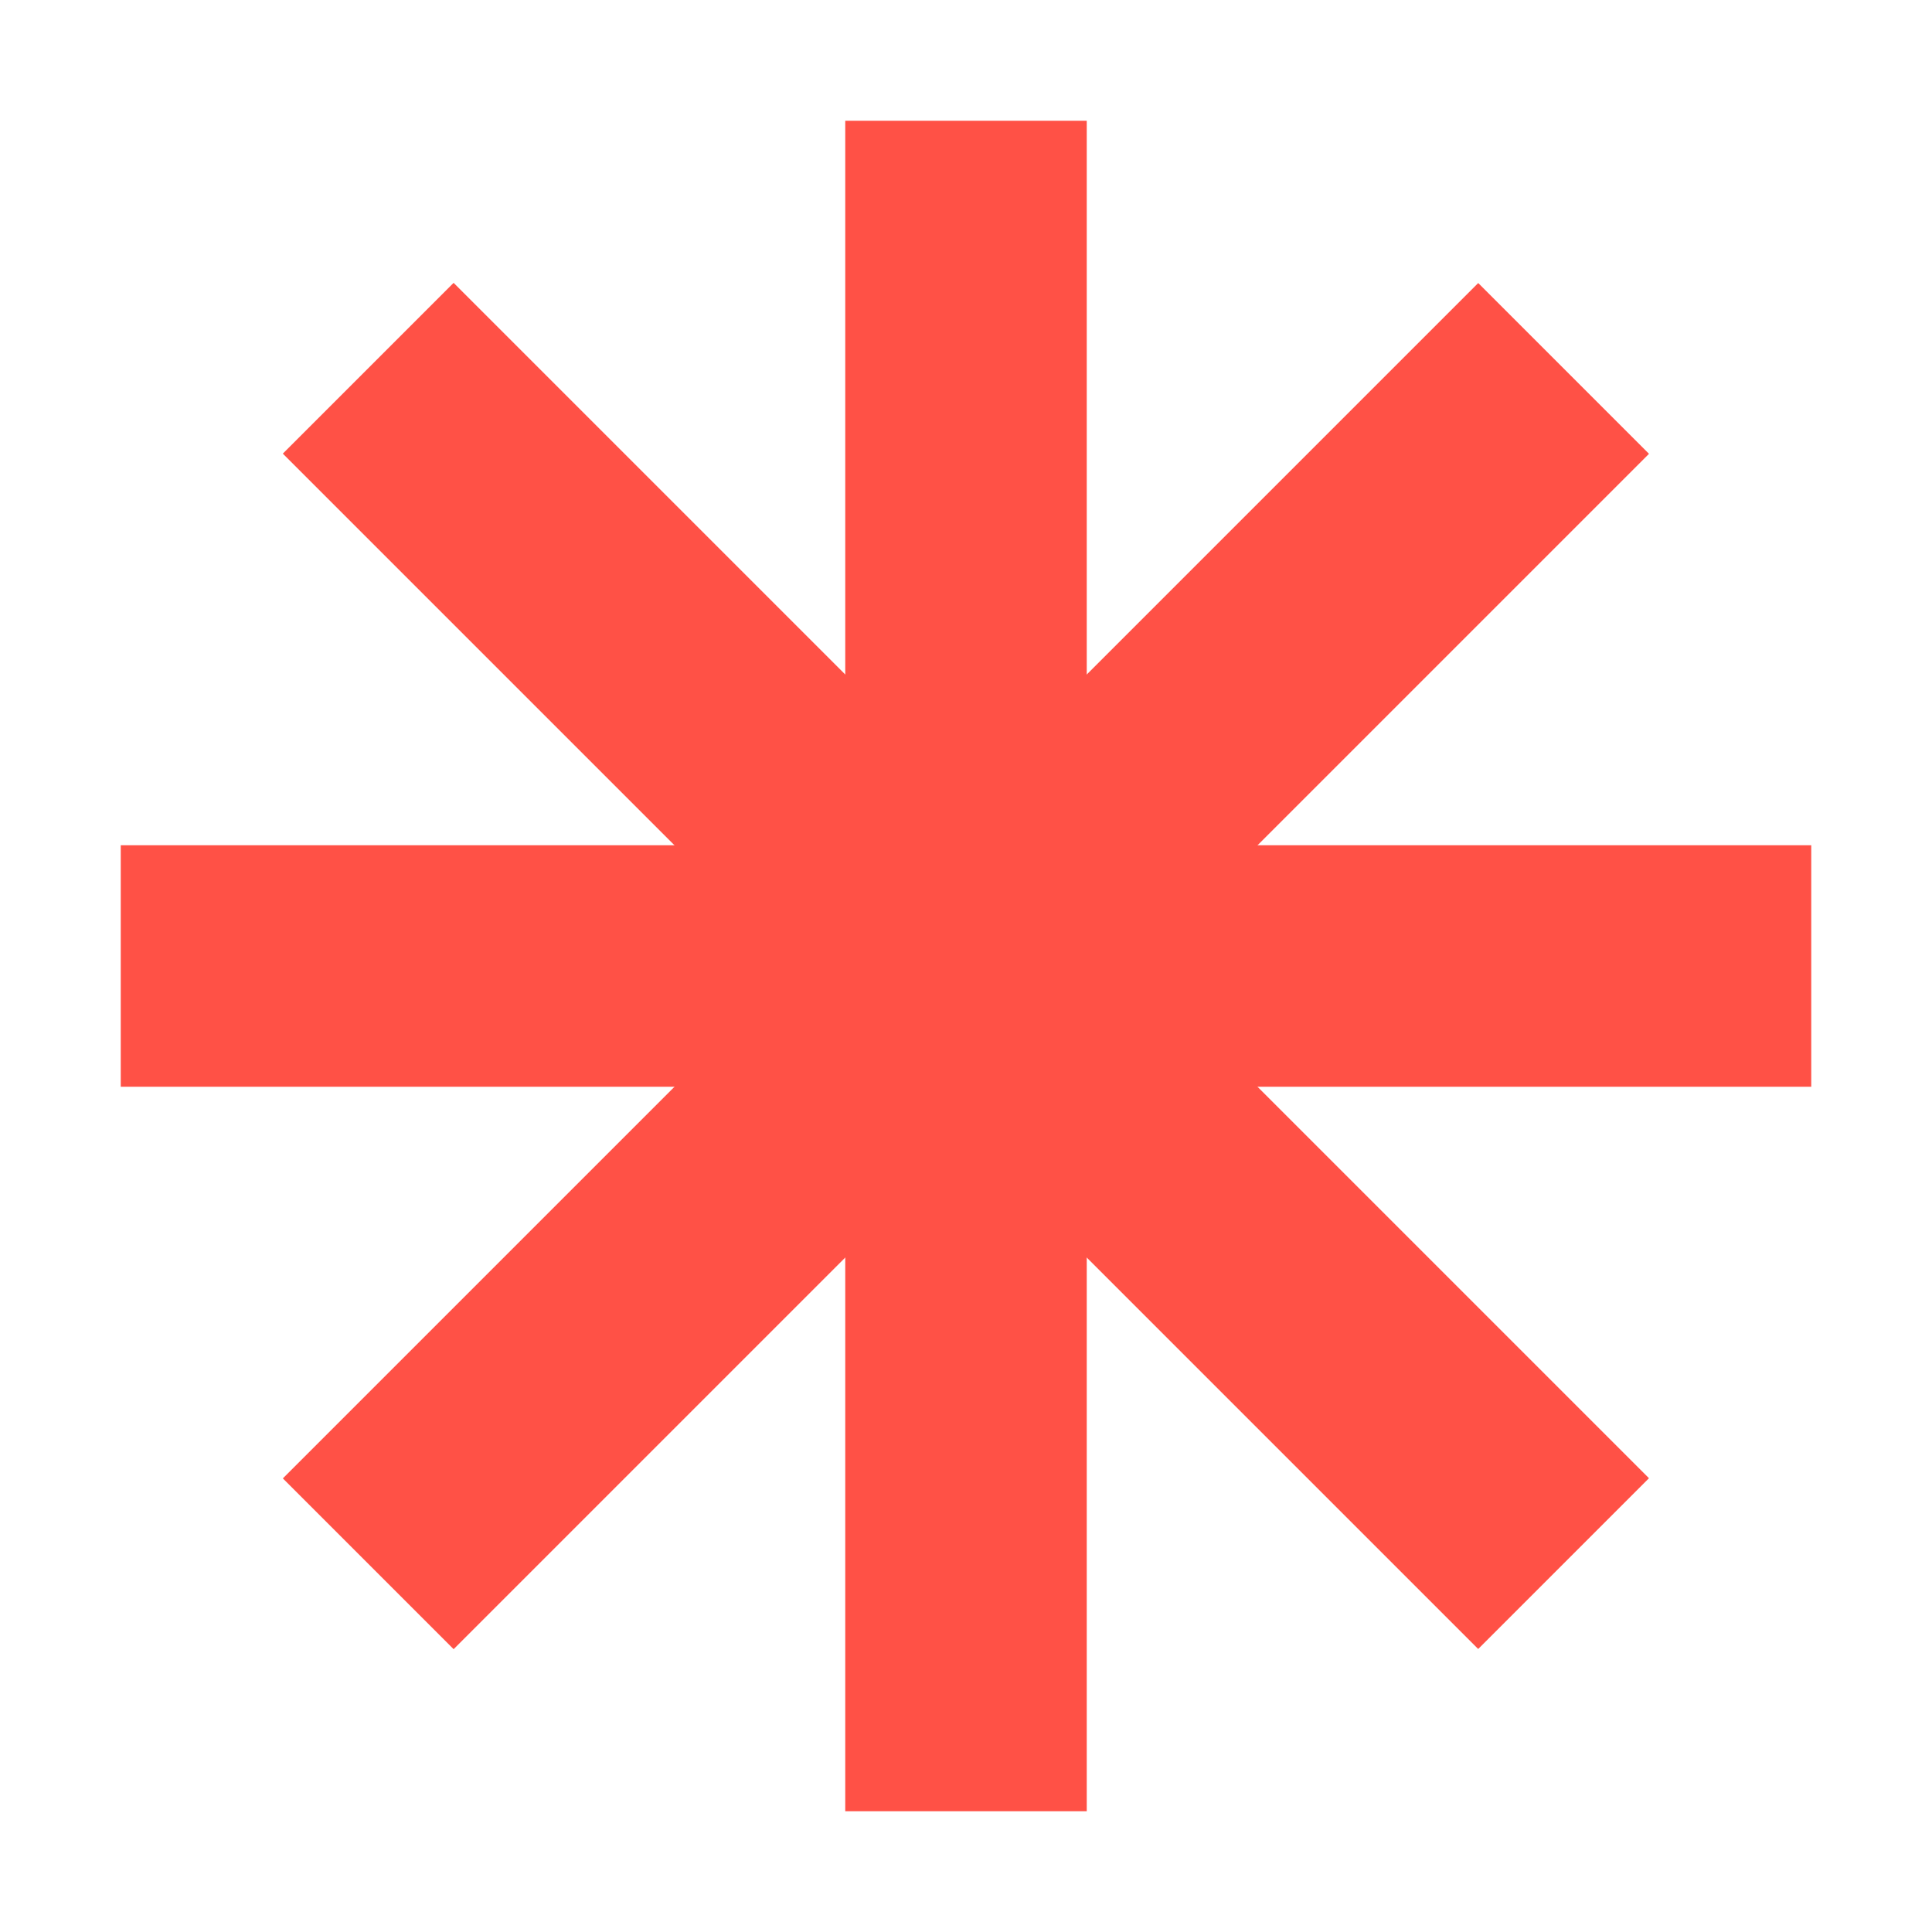 <svg width="16" height="16" viewBox="0 0 16 16" fill="none" xmlns="http://www.w3.org/2000/svg">
<rect x="7" y="1" width="2" height="14" fill="#FF5146"/>
<rect x="12.242" y="2.344" width="2" height="14" transform="rotate(45 12.242 2.344)" fill="#FF5146"/>
<rect x="15" y="7" width="2" height="14" transform="rotate(90 15 7)" fill="#FF5146"/>
<rect x="13.656" y="12.242" width="2" height="14" transform="rotate(135 13.656 12.242)" fill="#FF5146"/>
</svg>
